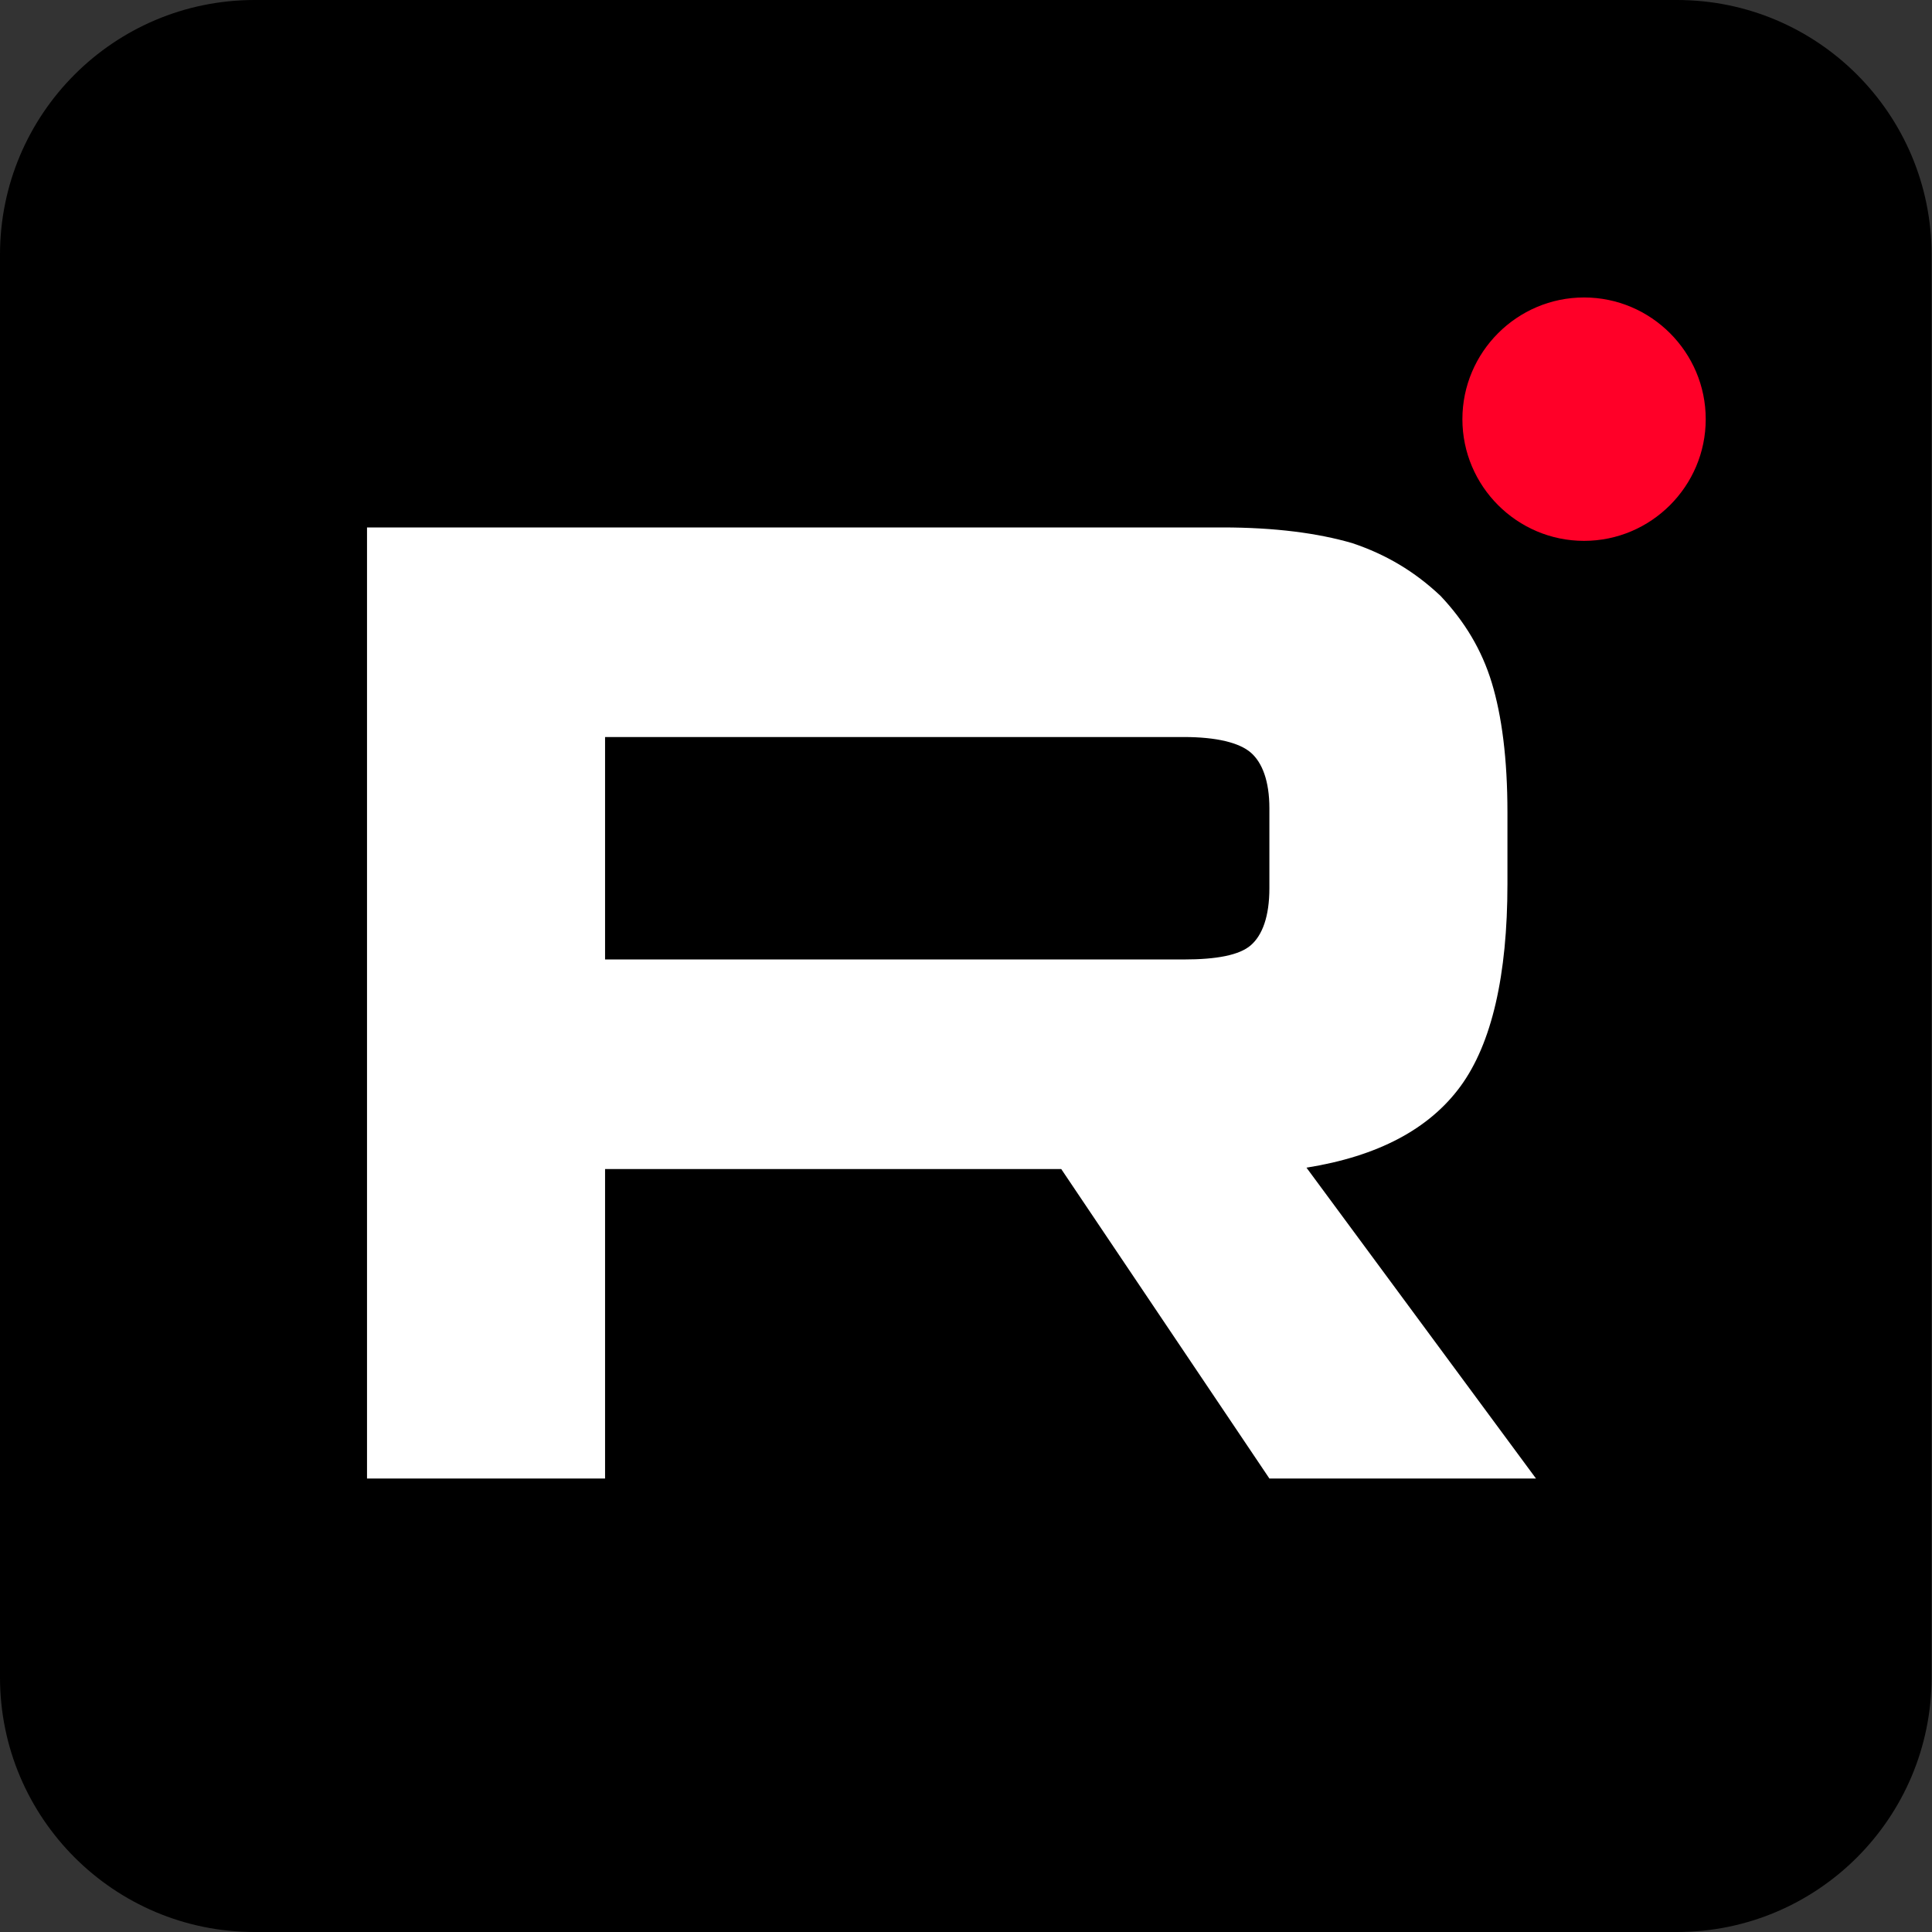 <?xml version="1.0" encoding="UTF-8"?> <svg xmlns="http://www.w3.org/2000/svg" width="60" height="60" viewBox="0 0 60 60" fill="none"><rect x="0" y="0" width="60" height="60" fill="#333333" stroke="none"/><g clip-path="url(#clip0_154_222)"><path d="M52.08 0H7.907C3.54 0 0 3.541 0 7.909V52.091C0 56.459 3.54 60 7.907 60H52.08C56.447 60 59.987 56.459 59.987 52.091V7.909C59.987 3.541 56.447 0 52.08 0Z" fill="black"></path><mask id="mask0_154_222" style="mask-type:luminance" maskUnits="userSpaceOnUse" x="0" y="0" width="61" height="60"><path d="M12.868 0.162H47.309C54.318 0.162 60.003 5.848 60.003 12.858V47.306C60.003 54.316 54.318 60 47.309 60H12.868C5.86 60 0.177 54.314 0.177 47.304V12.856C0.175 5.846 5.86 0.162 12.868 0.162Z" fill="white"></path></mask><g mask="url(#mask0_154_222)"><path fill-rule="evenodd" clip-rule="evenodd" d="M52.973 13.018C52.973 10.937 51.275 9.238 49.194 9.238C47.114 9.238 45.416 10.937 45.416 13.018C45.416 15.099 47.114 16.797 49.194 16.797C51.275 16.797 52.973 15.099 52.973 13.018Z" fill="#FF0028"></path><path fill-rule="evenodd" clip-rule="evenodd" d="M37.962 16.38H11.398V45.916H18.791V36.306H32.958L39.422 45.916H47.701L40.574 36.263C42.788 35.909 44.38 35.068 45.355 33.739C46.329 32.41 46.815 30.286 46.815 27.451V25.235C46.815 23.552 46.638 22.225 46.329 21.205C46.02 20.187 45.489 19.301 44.735 18.504C43.937 17.752 43.051 17.22 41.991 16.866C40.928 16.557 39.599 16.38 37.962 16.38ZM36.767 29.797H18.791V22.889H36.767C37.784 22.889 38.493 23.066 38.847 23.375C39.202 23.683 39.422 24.261 39.422 25.101V27.582C39.422 28.468 39.202 29.043 38.847 29.354C38.493 29.663 37.784 29.797 36.767 29.797Z" fill="white"></path></g></g><defs><clipPath id="clip0_154_222"><rect width="60" height="60" fill="white"></rect></clipPath></defs></svg> 